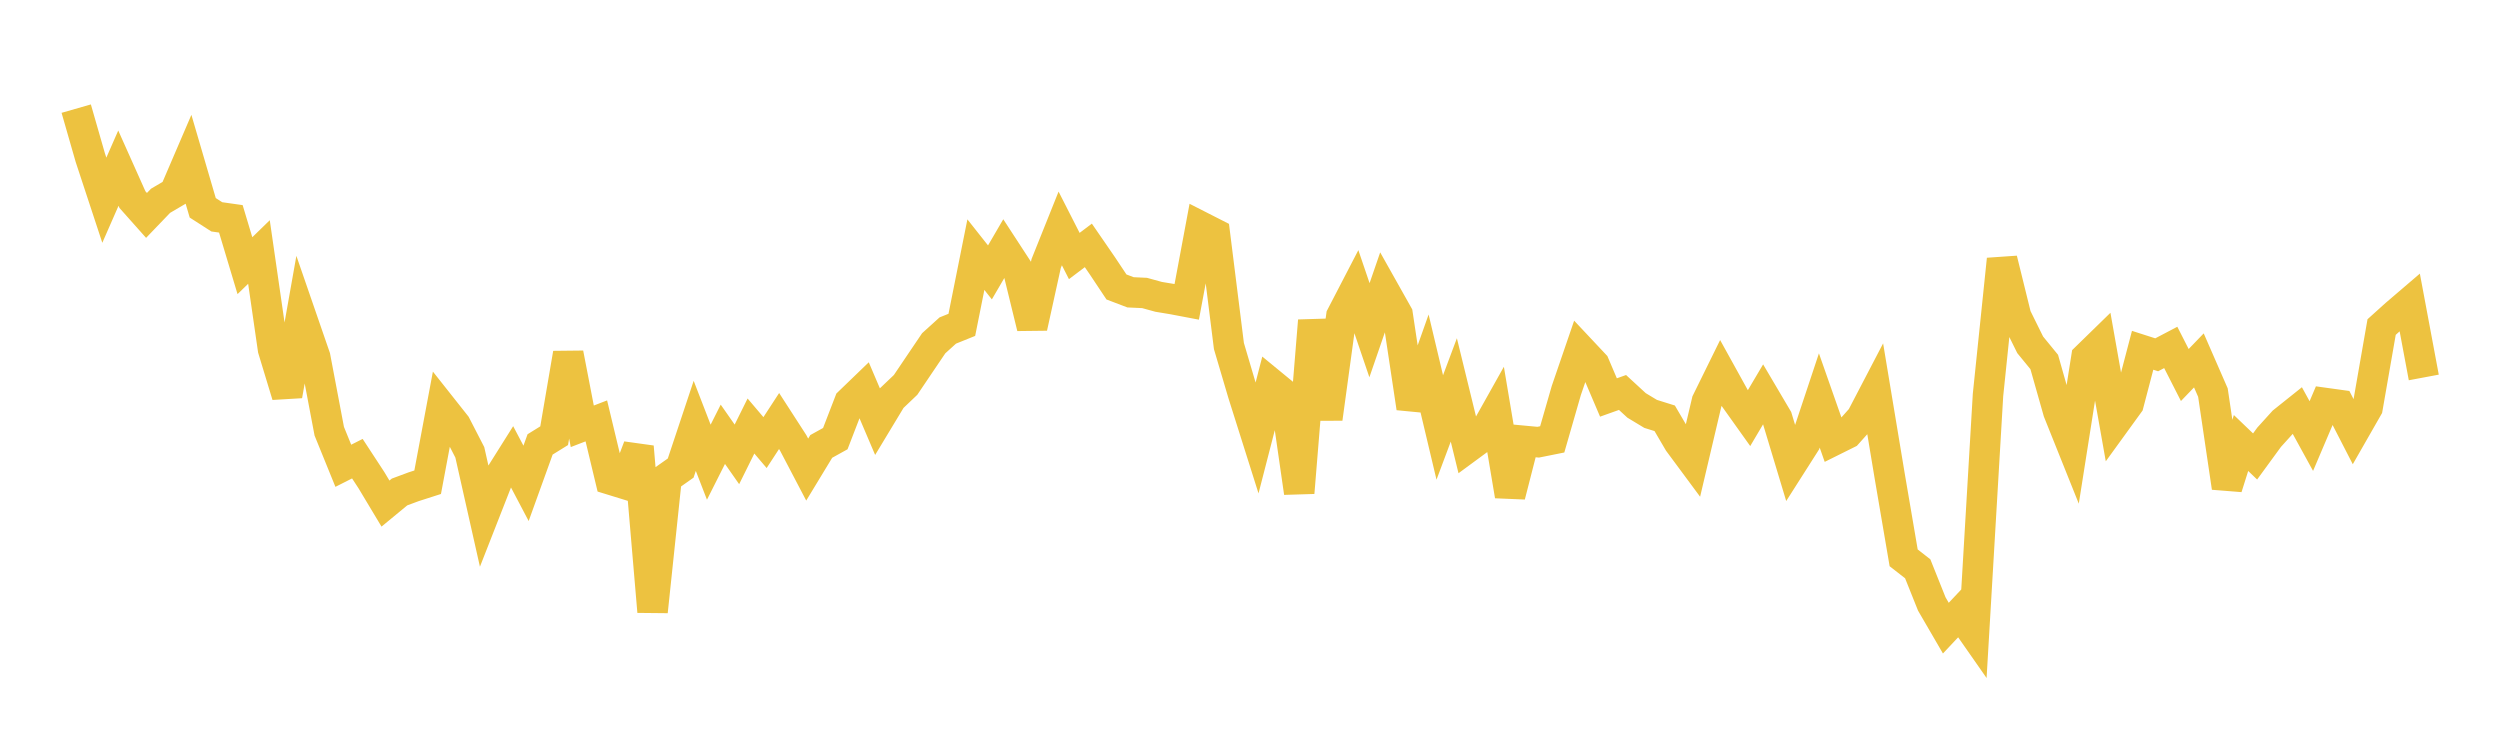 <svg width="164" height="48" xmlns="http://www.w3.org/2000/svg" xmlns:xlink="http://www.w3.org/1999/xlink"><path fill="none" stroke="rgb(237,194,64)" stroke-width="2" d="M5,7.126L5.922,10.336L6.844,13.134L7.766,11.031L8.689,13.095L9.611,14.131L10.533,13.171L11.455,12.629L12.377,10.483L13.299,13.632L14.222,14.225L15.144,14.356L16.066,17.428L16.988,16.531L17.91,22.911L18.832,25.947L19.754,20.75L20.677,23.423L21.599,28.287L22.521,30.555L23.443,30.089L24.365,31.498L25.287,33.035L26.21,32.274L27.132,31.931L28.054,31.635L28.976,26.719L29.898,27.884L30.82,29.674L31.743,33.775L32.665,31.423L33.587,29.957L34.509,31.708L35.431,29.153L36.353,28.582L37.275,23.184L38.198,27.965L39.12,27.61L40.042,31.458L40.964,31.742L41.886,29.31L42.808,40.121L43.731,31.355L44.653,30.705L45.575,27.936L46.497,30.32L47.419,28.489L48.341,29.807L49.263,27.947L50.186,29.034L51.108,27.619L52.03,29.046L52.952,30.805L53.874,29.285L54.796,28.774L55.719,26.382L56.641,25.493L57.563,27.655L58.485,26.127L59.407,25.249L60.329,23.882L61.251,22.518L62.174,21.682L63.096,21.31L64.018,16.705L64.94,17.87L65.862,16.288L66.784,17.703L67.707,21.481L68.629,17.286L69.551,14.985L70.473,16.795L71.395,16.098L72.317,17.438L73.24,18.825L74.162,19.176L75.084,19.219L76.006,19.473L76.928,19.626L77.85,19.801L78.772,14.866L79.695,15.336L80.617,22.7L81.539,25.82L82.461,28.738L83.383,25.16L84.305,25.917L85.228,32.322L86.15,21.037L87.072,27.465L87.994,20.728L88.916,18.951L89.838,21.662L90.76,18.987L91.683,20.629L92.605,26.761L93.527,24.16L94.449,28.042L95.371,25.578L96.293,29.35L97.216,28.671L98.138,27.026L99.06,32.522L99.982,28.922L100.904,29.008L101.826,28.823L102.749,25.619L103.671,22.93L104.593,23.912L105.515,26.075L106.437,25.746L107.359,26.595L108.281,27.151L109.204,27.44L110.126,29.013L111.048,30.258L111.97,26.341L112.892,24.467L113.814,26.134L114.737,27.429L115.659,25.87L116.581,27.434L117.503,30.491L118.425,29.043L119.347,26.272L120.269,28.899L121.192,28.44L122.114,27.408L123.036,25.64L123.958,31.191L124.88,36.594L125.802,37.313L126.725,39.62L127.647,41.206L128.569,40.225L129.491,41.545L130.413,25.913L131.335,17.011L132.257,20.752L133.18,22.62L134.102,23.747L135.024,26.999L135.946,29.299L136.868,23.452L137.79,22.553L138.713,27.766L139.635,26.494L140.557,22.979L141.479,23.275L142.401,22.791L143.323,24.601L144.246,23.642L145.168,25.754L146.09,31.983L147.012,29.061L147.934,29.944L148.856,28.682L149.778,27.663L150.701,26.926L151.623,28.606L152.545,26.439L153.467,26.567L154.389,28.359L155.311,26.747L156.234,21.454L157.156,20.623L158.078,19.834L159,24.761"></path></svg>